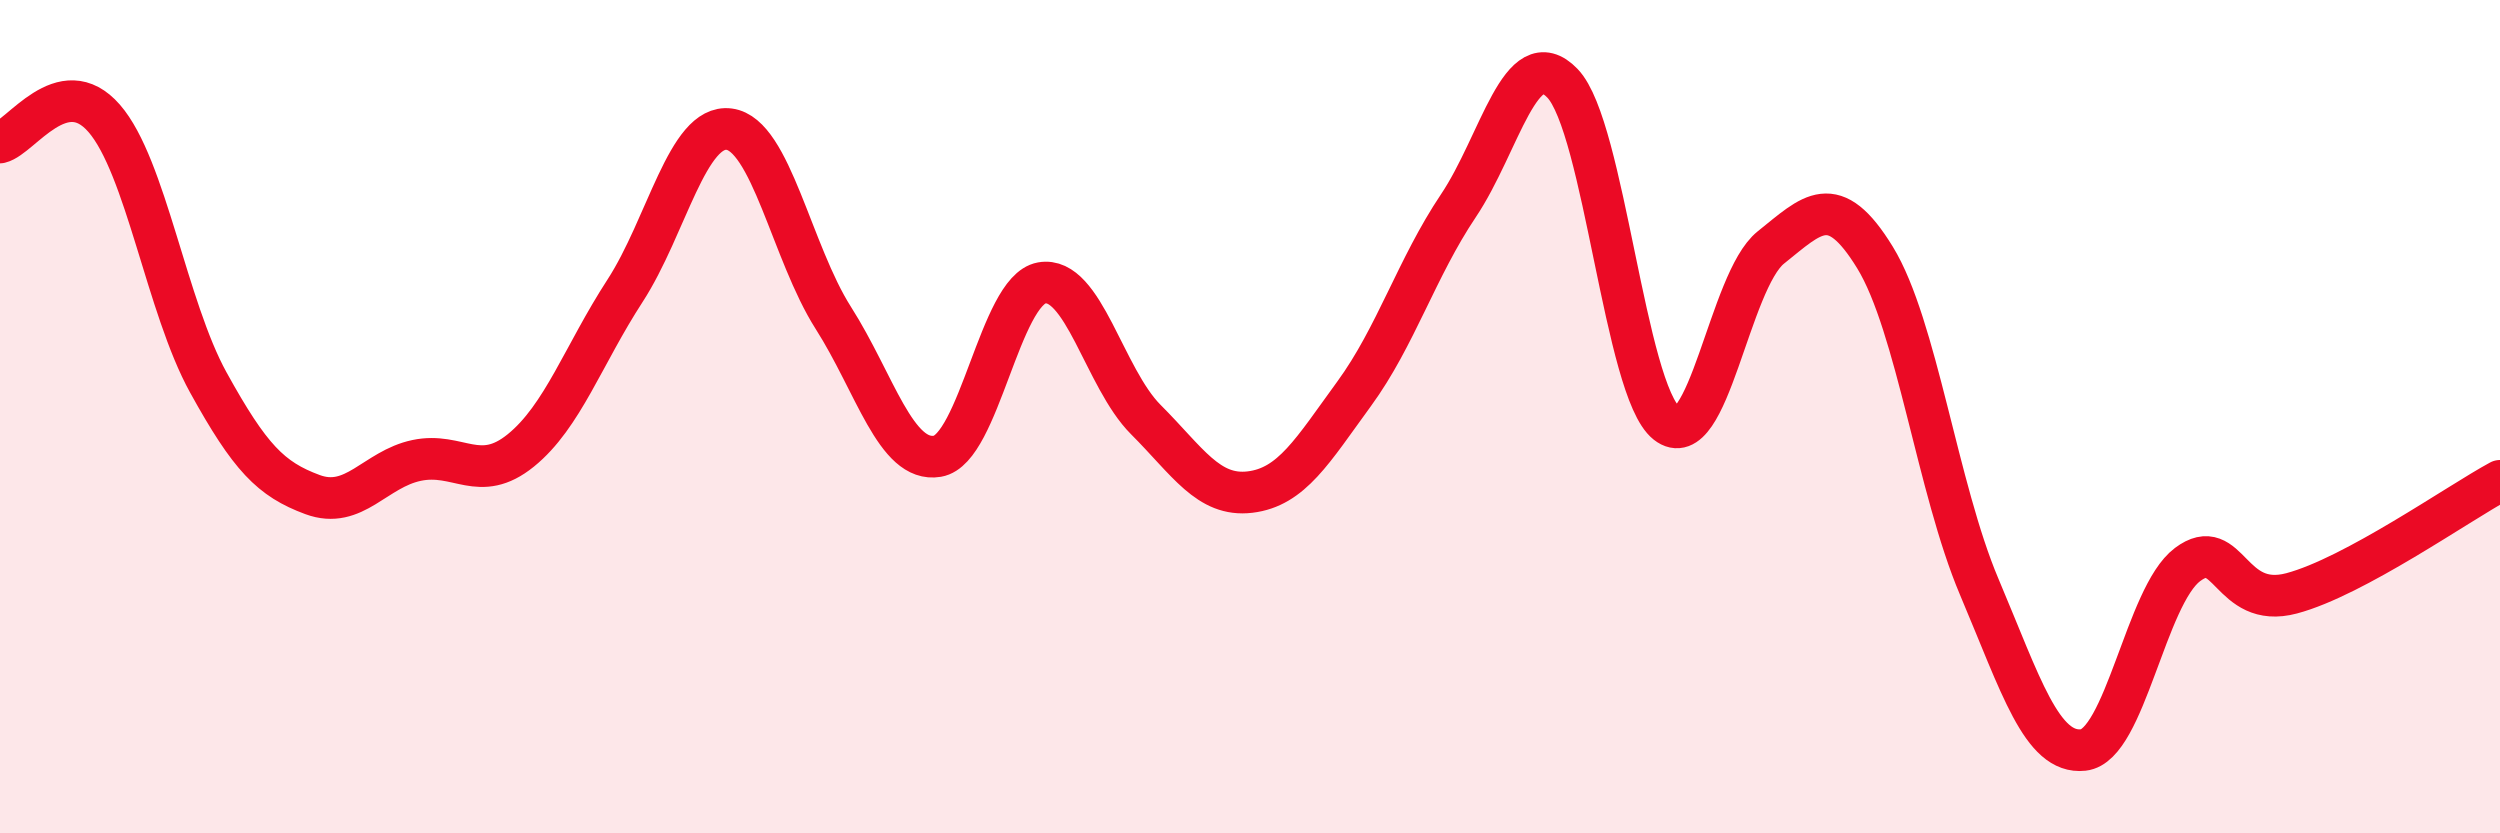 
    <svg width="60" height="20" viewBox="0 0 60 20" xmlns="http://www.w3.org/2000/svg">
      <path
        d="M 0,3.42 C 0.5,3.3 1.5,1.69 2.5,2.84 C 3.5,3.99 4,7.37 5,9.18 C 6,10.99 6.5,11.5 7.5,11.87 C 8.5,12.24 9,11.26 10,11.05 C 11,10.84 11.5,11.62 12.5,10.81 C 13.5,10 14,8.52 15,6.98 C 16,5.44 16.5,2.97 17.5,3.1 C 18.5,3.23 19,6.06 20,7.63 C 21,9.2 21.5,11.12 22.5,10.95 C 23.5,10.78 24,6.97 25,6.79 C 26,6.61 26.5,9.07 27.5,10.07 C 28.5,11.07 29,11.93 30,11.81 C 31,11.69 31.5,10.82 32.5,9.45 C 33.5,8.08 34,6.43 35,4.94 C 36,3.45 36.5,0.96 37.5,2 C 38.5,3.04 39,9.37 40,10.16 C 41,10.95 41.5,6.74 42.5,5.94 C 43.5,5.14 44,4.55 45,6.18 C 46,7.81 46.5,11.72 47.5,14.08 C 48.5,16.44 49,18.11 50,18 C 51,17.89 51.5,14.3 52.5,13.55 C 53.5,12.8 53.5,14.64 55,14.24 C 56.5,13.84 59,12.08 60,11.54L60 20L0 20Z"
        fill="#EB0A25"
        opacity="0.1"
        stroke-linecap="round"
        stroke-linejoin="round"
      />
      <path
        d="M 0,3.42 C 0.5,3.3 1.5,1.69 2.5,2.84 C 3.5,3.99 4,7.37 5,9.18 C 6,10.99 6.5,11.5 7.5,11.87 C 8.5,12.24 9,11.26 10,11.05 C 11,10.84 11.5,11.62 12.5,10.81 C 13.5,10 14,8.52 15,6.98 C 16,5.44 16.5,2.97 17.5,3.1 C 18.5,3.23 19,6.06 20,7.63 C 21,9.2 21.5,11.12 22.5,10.95 C 23.5,10.78 24,6.97 25,6.79 C 26,6.61 26.5,9.07 27.5,10.07 C 28.5,11.07 29,11.93 30,11.81 C 31,11.69 31.5,10.82 32.5,9.45 C 33.5,8.08 34,6.43 35,4.94 C 36,3.45 36.5,0.96 37.5,2 C 38.5,3.04 39,9.37 40,10.16 C 41,10.95 41.5,6.74 42.5,5.94 C 43.5,5.14 44,4.55 45,6.18 C 46,7.81 46.5,11.72 47.5,14.08 C 48.5,16.44 49,18.11 50,18 C 51,17.89 51.5,14.3 52.5,13.55 C 53.5,12.8 53.5,14.64 55,14.24 C 56.5,13.84 59,12.08 60,11.54"
        stroke="#EB0A25"
        stroke-width="1"
        fill="none"
        stroke-linecap="round"
        stroke-linejoin="round"
      />
    </svg>
  